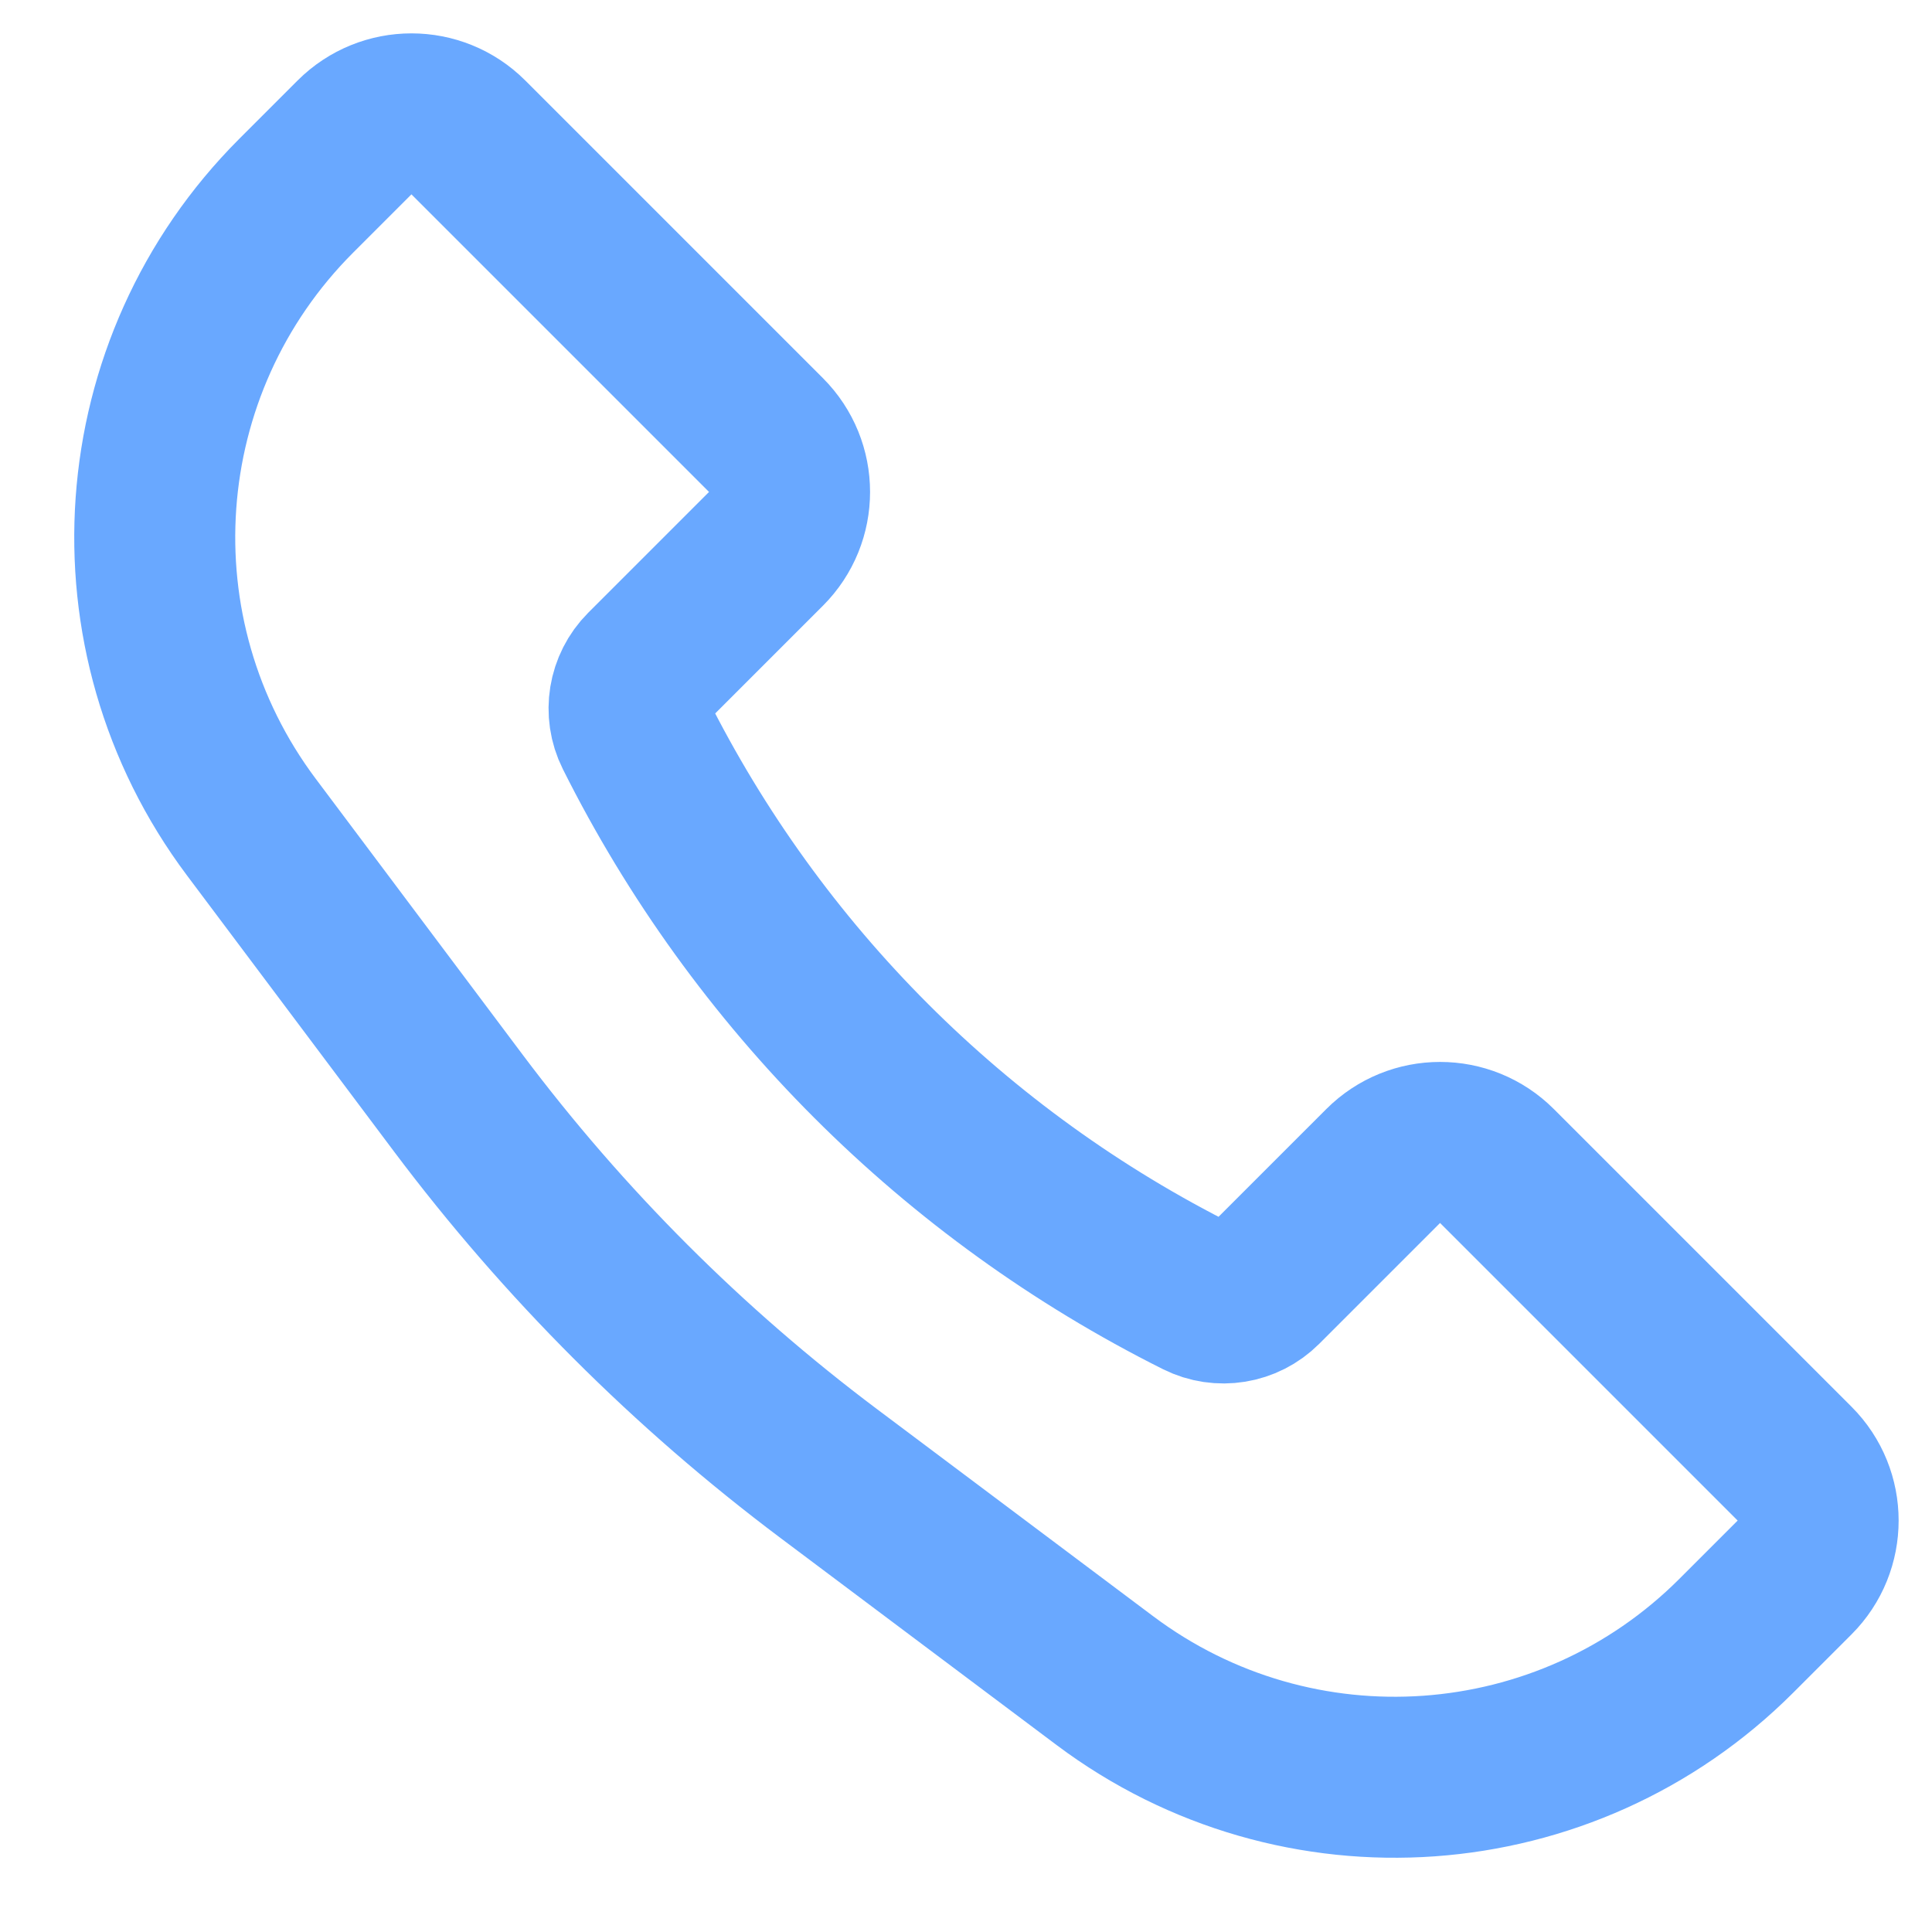 <?xml version="1.0" encoding="UTF-8"?> <svg xmlns="http://www.w3.org/2000/svg" width="24" height="24" viewBox="0 0 24 24" fill="none"> <path d="M3.68 2.431L4.404 1.707C4.795 1.317 5.428 1.317 5.818 1.707L9.515 5.404C9.906 5.795 9.906 6.428 9.515 6.818L8.014 8.319C7.807 8.527 7.755 8.844 7.886 9.106C9.403 12.139 11.861 14.597 14.894 16.114C15.156 16.245 15.473 16.194 15.681 15.986L17.182 14.485C17.572 14.094 18.206 14.094 18.596 14.485L22.293 18.182C22.683 18.572 22.683 19.206 22.293 19.596L21.569 20.32C19.457 22.432 16.115 22.669 13.726 20.878L10.295 18.305C8.552 16.997 7.003 15.448 5.695 13.705L3.122 10.274C1.331 7.885 1.568 4.543 3.68 2.431Z" stroke="#69A8FF" stroke-width="2"></path> </svg> 